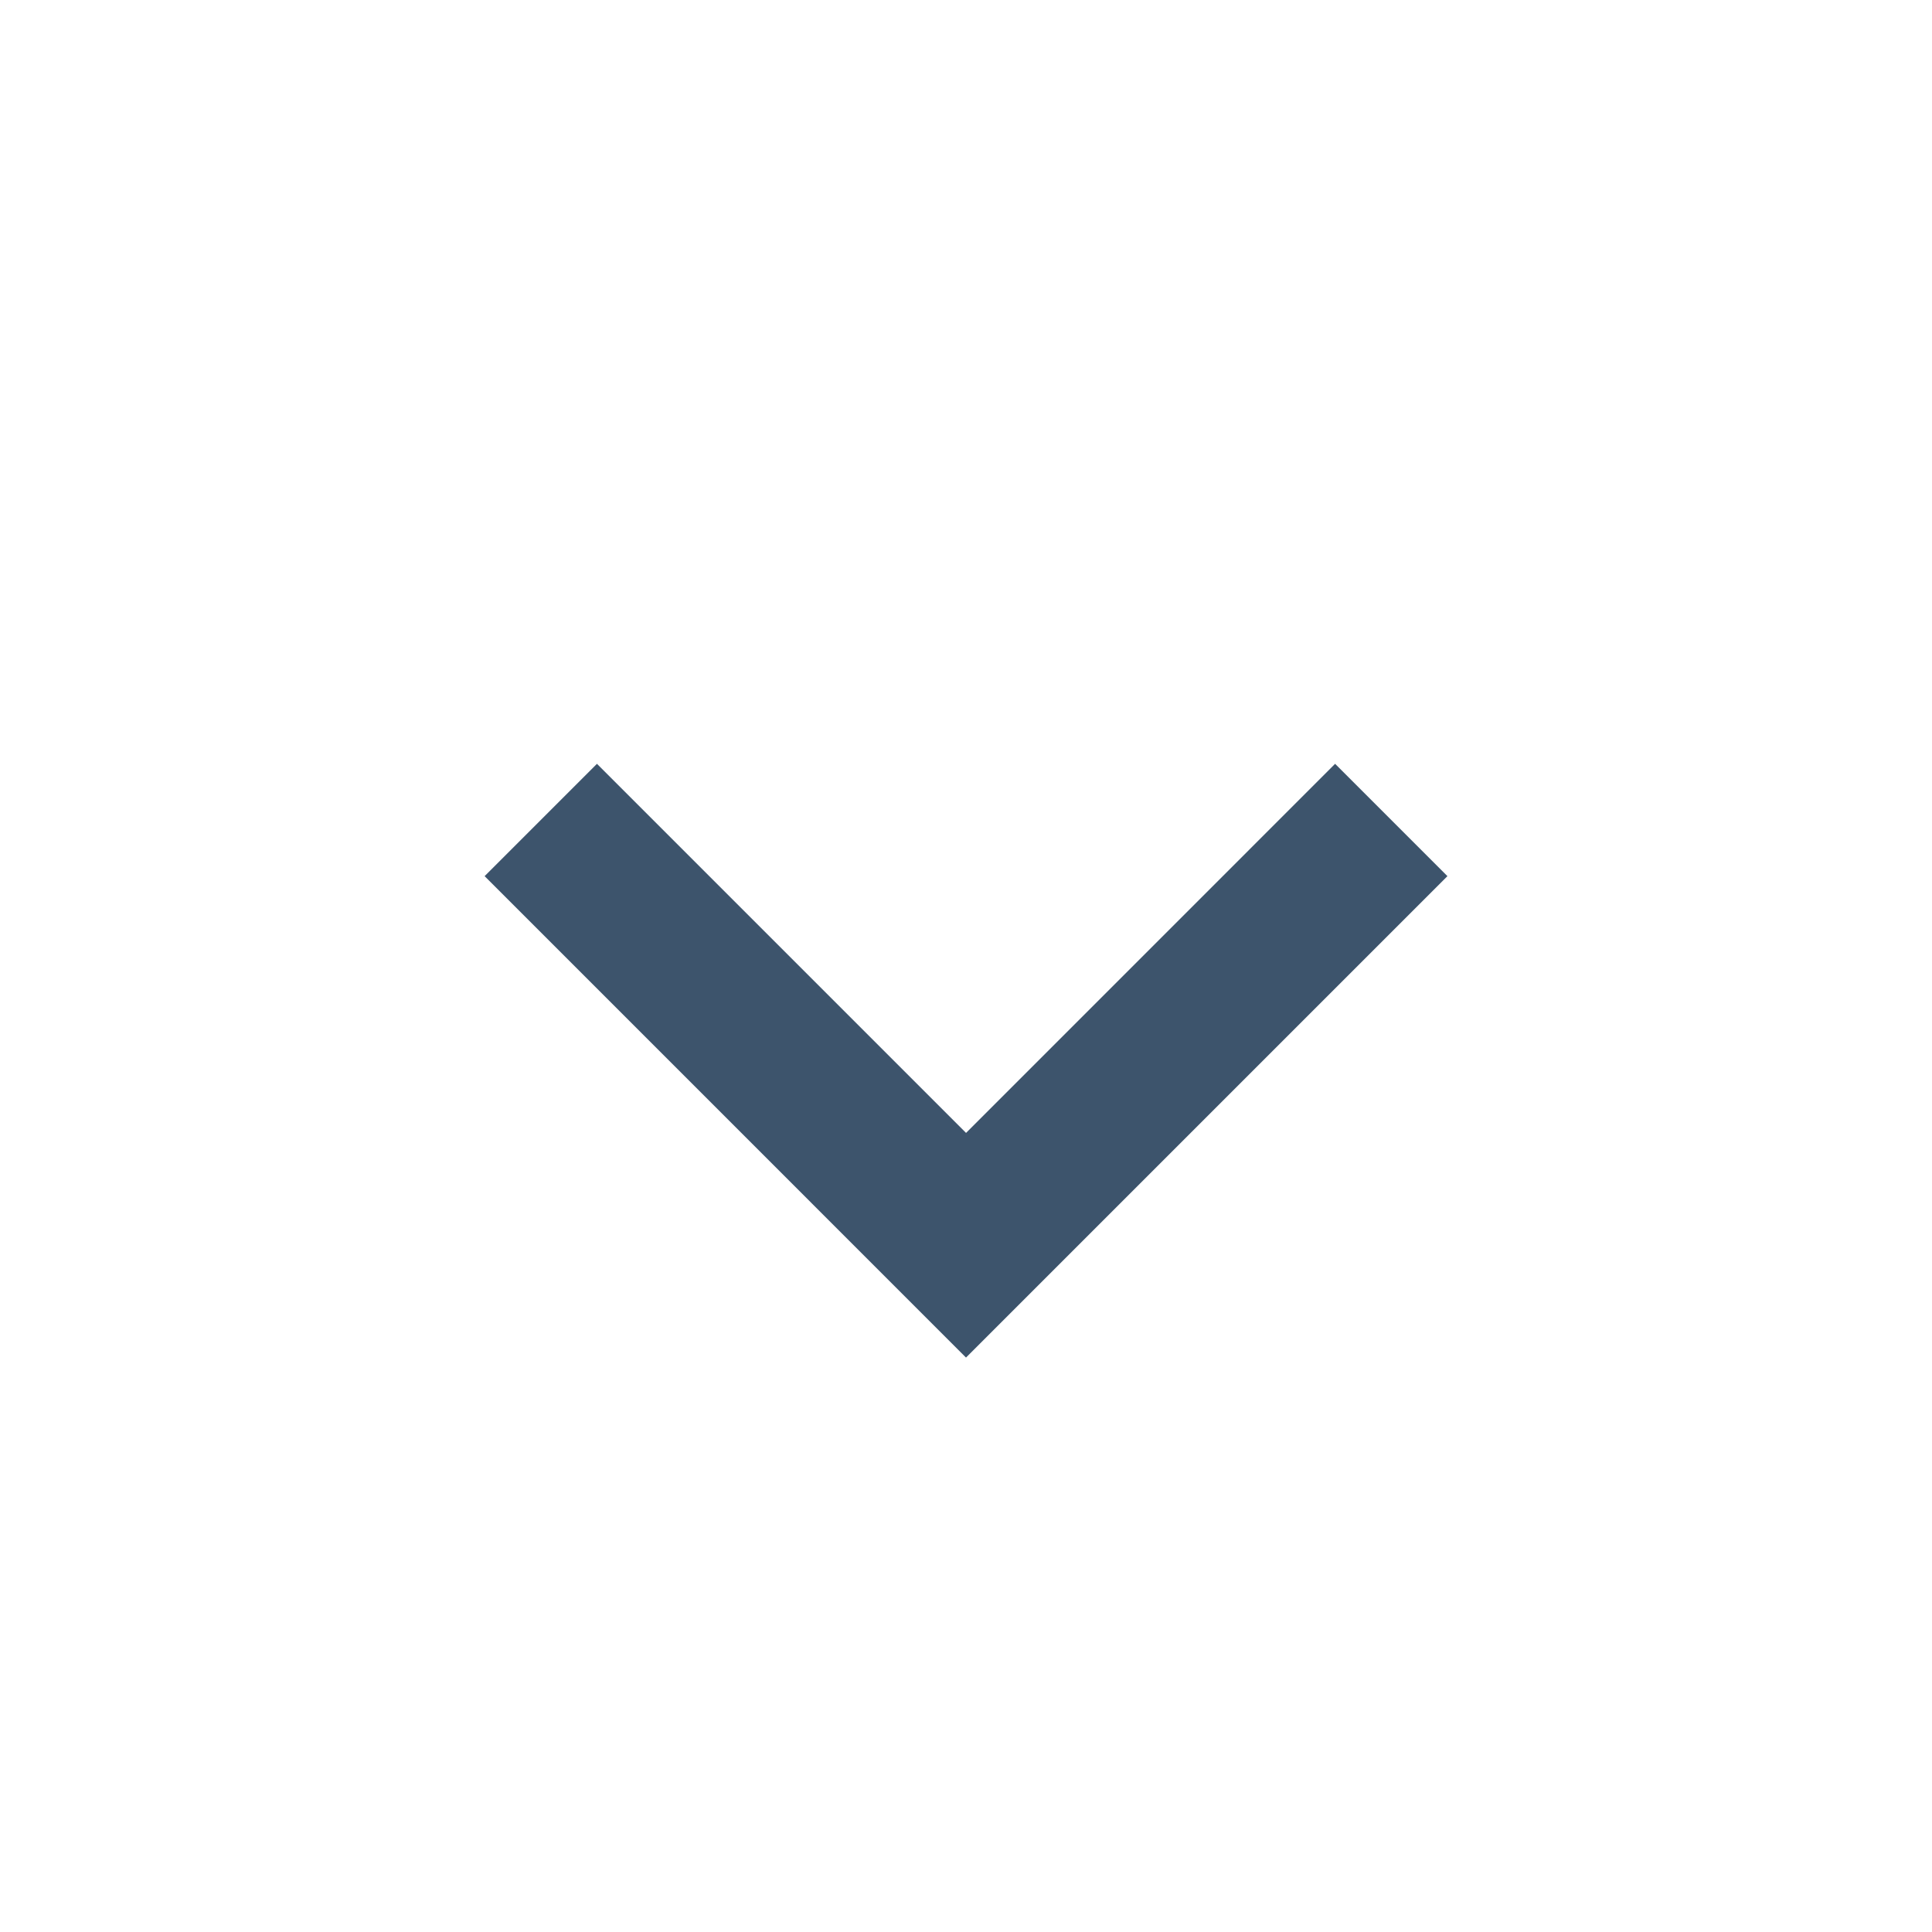 <svg xmlns="http://www.w3.org/2000/svg" width="43" height="43" viewBox="0 0 43 43">
  <g id="Gruppe_5531" data-name="Gruppe 5531" transform="translate(-568 -74.999)">
    <circle id="Ellipse_599" data-name="Ellipse 599" cx="21.5" cy="21.5" r="21.5" transform="translate(568 74.999)" fill="none"/>
    <path id="keyboard_arrow_right_FILL0_wght400_GRAD0_opsz24" d="M2.5,21.429,0,18.929l8.215-8.215L0,2.5,2.5,0,13.215,10.715Z" transform="translate(600.215 91.999) rotate(90)" fill="#3d546c"/>
  </g>
</svg>
